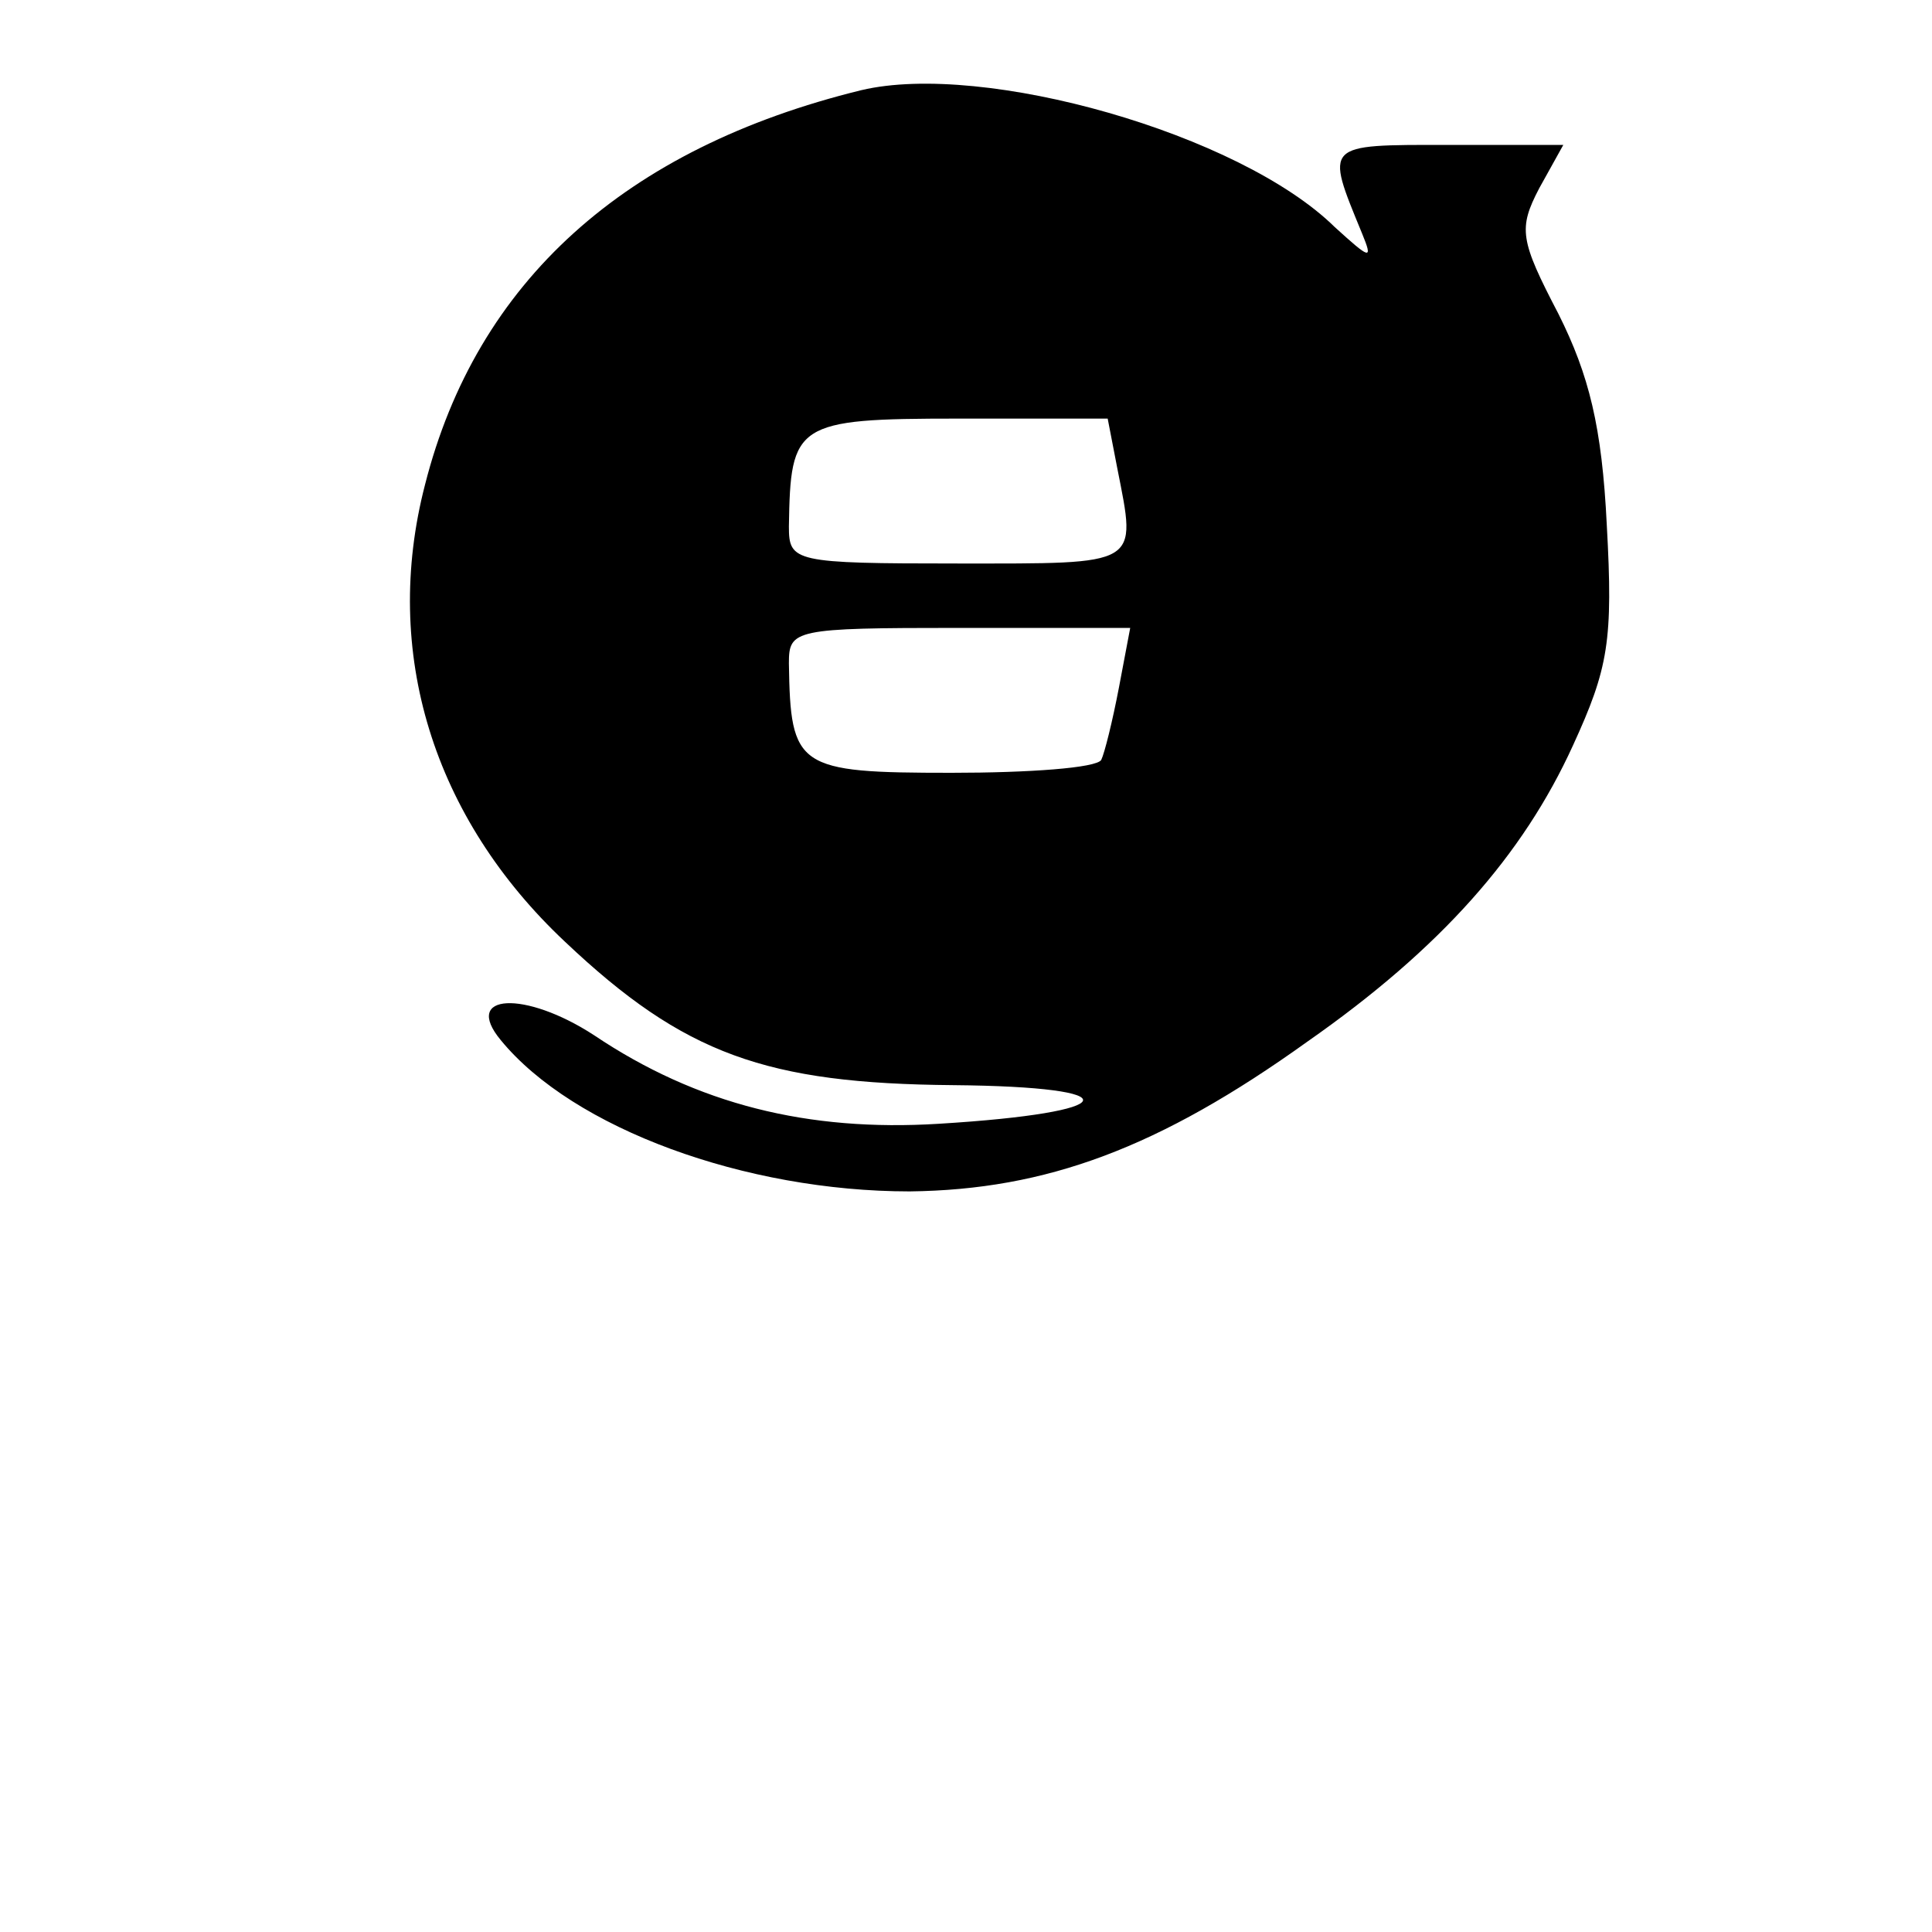 <?xml version="1.0" standalone="no"?>
<!DOCTYPE svg PUBLIC "-//W3C//DTD SVG 20010904//EN"
 "http://www.w3.org/TR/2001/REC-SVG-20010904/DTD/svg10.dtd">
<svg version="1.0" xmlns="http://www.w3.org/2000/svg"
 width="120pt" height="120pt" viewBox="0 0 120 120"
 preserveAspectRatio="xMidYMid meet">
<g transform="translate(0,120) scale(0.1,-0.1)"
fill="#000000" stroke="none">
<path d="M535 1144 c-147 -36 -239 -119 -271 -245 -27 -104 5 -207 87 -284 74
-70 125 -88 241 -89 112 -1 106 -17 -9 -24 -81 -5 -150 12 -214 55 -43 28 -82
26 -58 -3 45 -55 152 -94 254 -94 85 1 155 27 247 93 83 58 134 116 165 184
22 48 25 65 21 137 -3 61 -11 93 -30 131 -24 46 -25 53 -12 78 l15 27 -72 0
c-77 0 -76 1 -53 -55 7 -17 5 -16 -17 4 -59 58 -218 103 -294 85z m159 -235
c12 -61 15 -59 -99 -59 -102 0 -105 1 -105 23 1 64 4 67 105 67 l93 0 6 -31z
m1 -136 c-4 -21 -9 -41 -11 -45 -3 -5 -45 -8 -93 -8 -96 0 -100 3 -101 68 0
21 3 22 106 22 l106 0 -7 -37z"/>
</g>
</svg>
